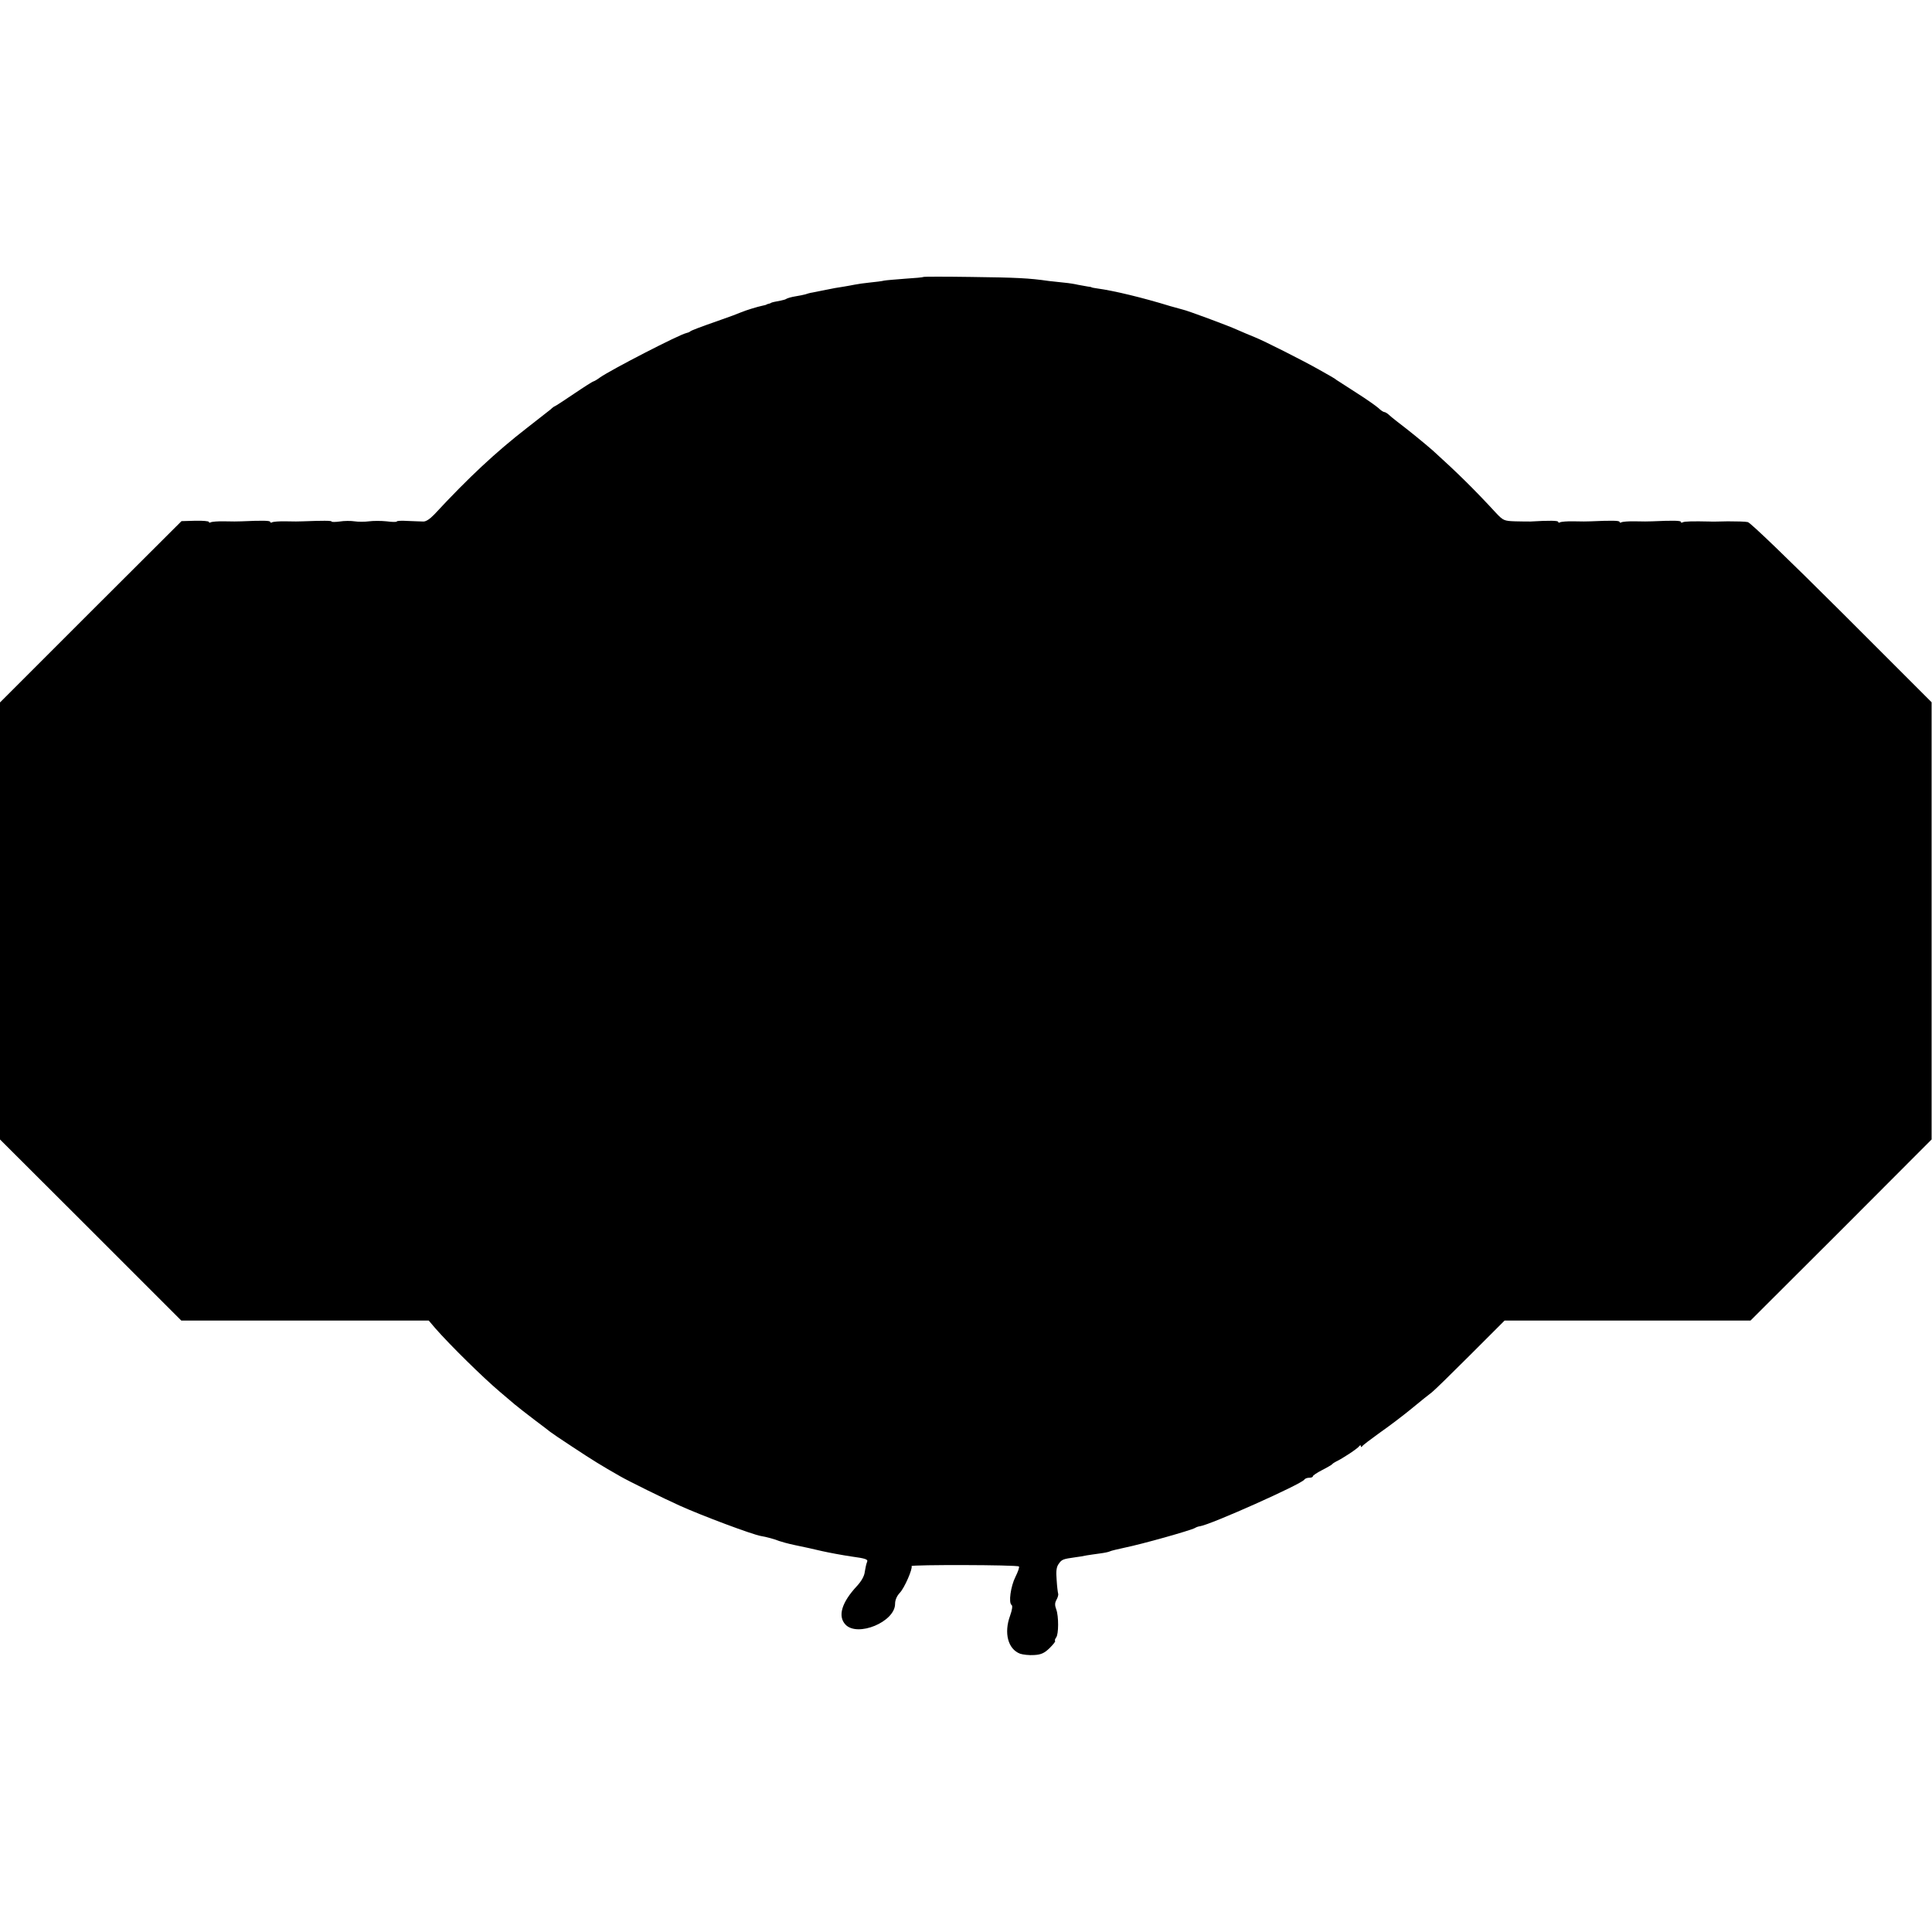 <?xml version="1.0" standalone="no"?>
<!DOCTYPE svg PUBLIC "-//W3C//DTD SVG 20010904//EN"
 "http://www.w3.org/TR/2001/REC-SVG-20010904/DTD/svg10.dtd">
<svg version="1.0" xmlns="http://www.w3.org/2000/svg"
 width="1008pt" height="1008pt" viewBox="0 0 1008 1008"
 preserveAspectRatio="xMidYMid meet">
<g transform="translate(0,1008) scale(0.1,-0.1)"
fill="#000000" stroke="none">
<path d="M4818 8635 c-2 -2 -44 -6 -94 -9 -51 -4 -101 -8 -111 -10 -11 -3 -44
-7 -74 -10 -30 -3 -65 -8 -79 -11 -14 -3 -38 -7 -55 -10 -29 -4 -62 -10 -115
-21 -14 -3 -36 -7 -50 -10 -14 -2 -31 -7 -39 -10 -8 -2 -30 -7 -50 -10 -20 -3
-40 -9 -46 -12 -5 -4 -19 -8 -30 -10 -28 -5 -50 -10 -52 -12 -2 -2 -7 -4 -13
-5 -5 -1 -11 -3 -12 -5 -2 -1 -11 -3 -20 -5 -25 -5 -90 -25 -113 -35 -11 -5
-58 -23 -105 -39 -111 -39 -154 -55 -160 -61 -3 -3 -12 -6 -20 -8 -39 -9 -390
-190 -449 -231 -16 -12 -32 -21 -35 -21 -3 0 -49 -29 -102 -65 -53 -36 -98
-65 -100 -65 -2 0 -12 -7 -21 -16 -10 -8 -66 -52 -124 -97 -161 -125 -303
-257 -483 -451 -23 -24 -44 -38 -58 -37 -13 0 -49 2 -81 3 -31 2 -57 1 -57 -3
0 -3 -24 -3 -53 1 -28 3 -70 3 -92 0 -22 -3 -56 -3 -75 0 -19 3 -54 3 -78 -1
-23 -3 -42 -3 -42 0 0 5 -45 5 -150 1 -14 -1 -53 -1 -88 0 -34 1 -67 -2 -72
-5 -6 -3 -10 -3 -10 2 0 7 -39 8 -150 3 -14 -1 -53 -1 -88 0 -34 1 -67 -2 -72
-5 -6 -3 -10 -3 -10 2 0 4 -32 7 -72 6 l-71 -2 -474 -473 -473 -473 0 -1140 0
-1140 473 -472 473 -473 645 0 646 0 34 -40 c77 -88 249 -257 334 -329 28 -24
64 -54 80 -68 17 -14 64 -51 105 -82 41 -31 77 -58 80 -61 3 -3 57 -40 120
-81 103 -68 145 -94 245 -151 39 -23 234 -119 310 -153 117 -53 382 -152 425
-159 26 -4 74 -17 95 -26 11 -4 47 -14 80 -21 78 -16 70 -15 145 -32 36 -8
105 -21 153 -28 74 -10 87 -15 81 -28 -4 -9 -9 -32 -12 -51 -2 -22 -17 -49
-41 -75 -80 -86 -101 -157 -60 -201 63 -67 259 14 259 108 0 20 9 41 25 58 24
25 68 126 61 139 -5 8 552 7 560 -2 4 -3 -5 -28 -18 -54 -25 -50 -37 -136 -20
-147 6 -4 3 -25 -8 -56 -33 -90 -11 -174 52 -198 15 -5 48 -9 74 -7 36 2 53
10 80 36 18 18 32 35 29 37 -3 3 0 11 5 18 14 16 14 112 1 147 -8 21 -8 34 1
50 7 12 11 27 9 32 -2 6 -6 38 -8 72 -4 46 -1 68 11 84 16 23 22 25 86 34 19
2 46 7 60 10 14 2 45 7 69 10 24 3 47 8 52 11 5 3 39 11 76 19 93 19 345 90
368 103 6 4 17 8 26 9 58 9 530 220 544 243 4 6 15 10 26 10 10 0 19 3 19 8 0
4 21 18 48 32 26 13 49 27 52 30 3 4 12 10 20 14 36 17 113 68 122 81 5 6 8 6
8 0 0 -6 3 -6 8 0 4 6 45 37 91 70 46 32 120 88 165 125 45 37 93 76 107 86
13 10 104 99 202 197 l177 177 642 0 641 0 473 472 472 473 0 1140 0 1141
-467 467 c-281 280 -478 470 -492 473 -13 3 -60 4 -104 4 -44 -1 -87 -2 -95
-1 -85 2 -132 1 -140 -4 -6 -3 -10 -3 -10 2 0 7 -39 8 -150 3 -14 -1 -53 -1
-88 0 -34 1 -67 -2 -72 -5 -6 -3 -10 -3 -10 2 0 7 -39 8 -150 3 -14 -1 -53 -1
-88 0 -34 1 -67 -2 -72 -5 -6 -3 -10 -3 -10 2 0 7 -45 8 -145 2 -11 0 -47 0
-80 1 -57 2 -62 4 -99 43 -116 126 -204 212 -331 327 -41 36 -127 106 -185
150 -18 14 -39 31 -46 38 -7 6 -17 12 -21 12 -5 0 -19 9 -30 20 -12 11 -63 47
-115 80 -51 33 -98 63 -104 67 -10 8 -28 19 -93 55 -79 45 -289 151 -335 169
-27 11 -68 28 -90 38 -48 22 -264 102 -286 106 -8 2 -37 10 -65 18 -143 44
-292 80 -380 92 -16 2 -30 5 -30 6 0 1 -9 3 -20 4 -11 2 -33 6 -50 9 -16 4
-48 9 -70 11 -22 2 -59 6 -83 9 -103 15 -171 18 -404 21 -136 2 -248 2 -250 0z"/>
</g>
</svg>
